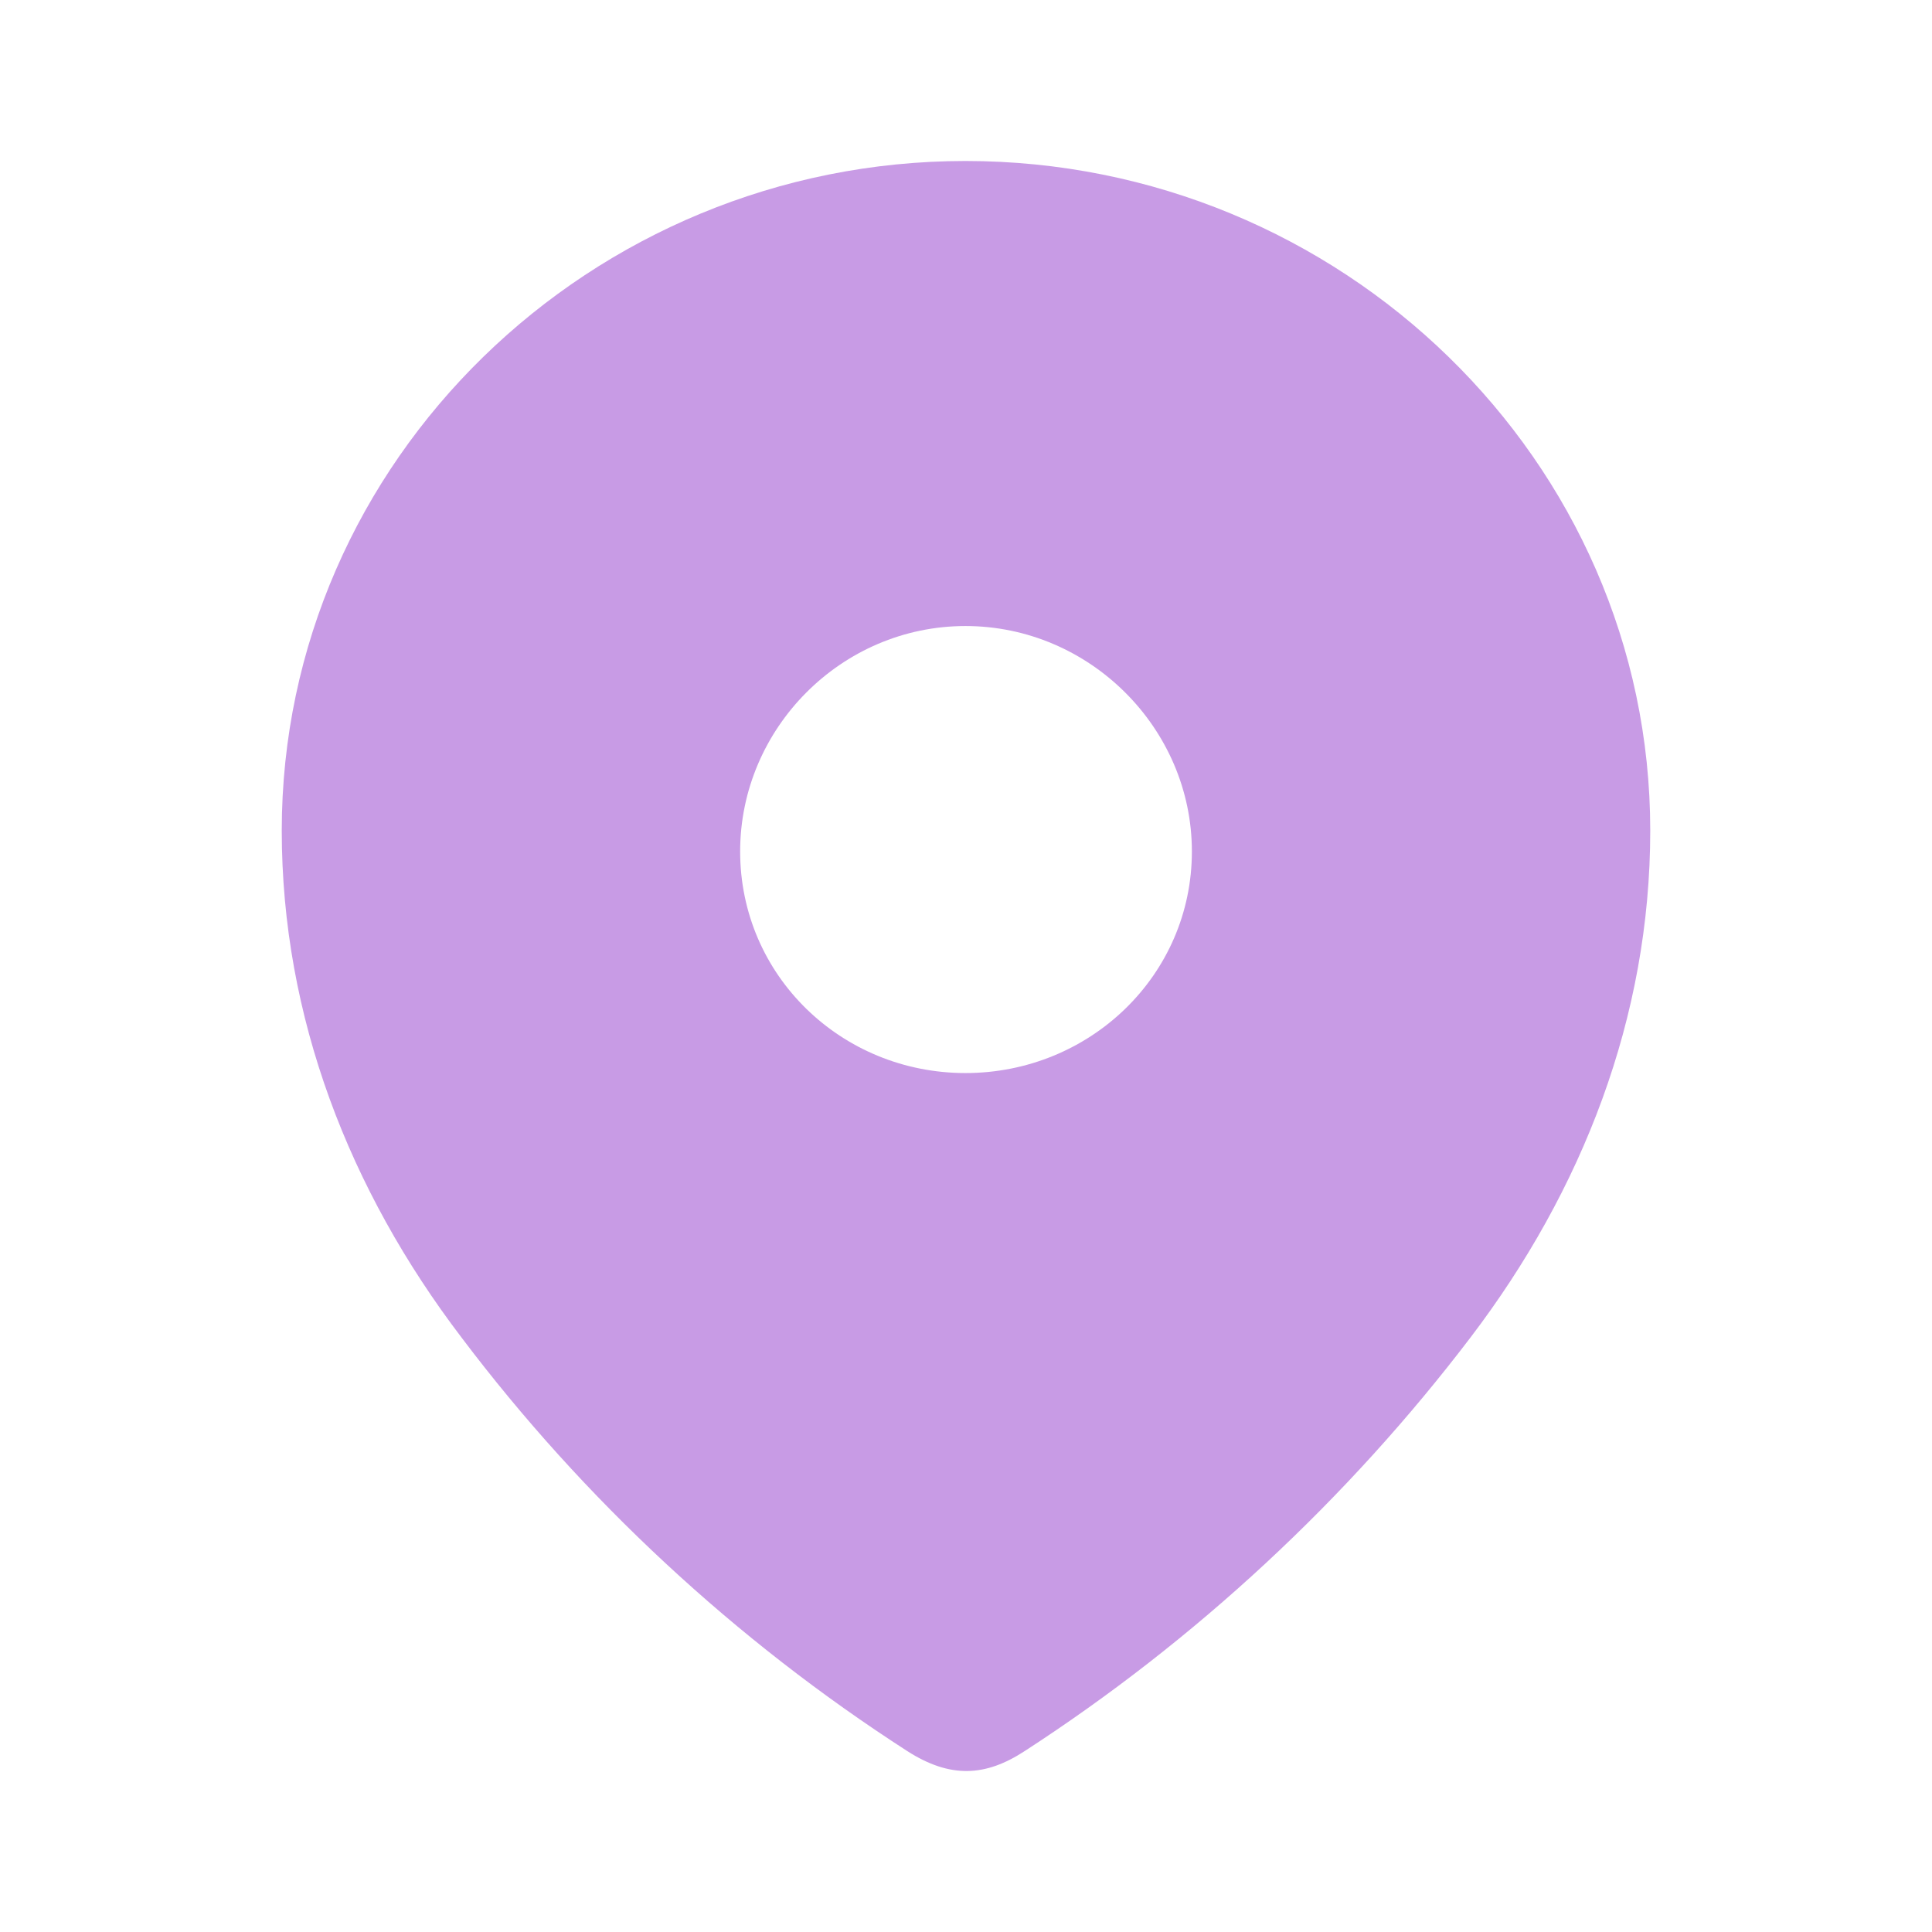 <svg width="61" height="61" viewBox="0 0 61 61" fill="none" xmlns="http://www.w3.org/2000/svg">
<path d="M30.483 5.083C42.334 5.083 52.104 14.533 52.104 26.224C52.104 32.116 49.962 37.585 46.435 42.221C42.545 47.335 37.749 51.79 32.352 55.288C31.116 56.096 30.002 56.157 28.646 55.288C23.218 51.79 18.422 47.335 14.565 42.221C11.036 37.585 8.896 32.116 8.896 26.224C8.896 14.533 18.666 5.083 30.483 5.083ZM30.483 19.766C26.565 19.766 23.369 22.997 23.369 26.883C23.369 30.799 26.565 33.88 30.483 33.88C34.405 33.88 37.632 30.799 37.632 26.883C37.632 22.997 34.405 19.766 30.483 19.766Z" fill="#C89BE5"/>
</svg>
